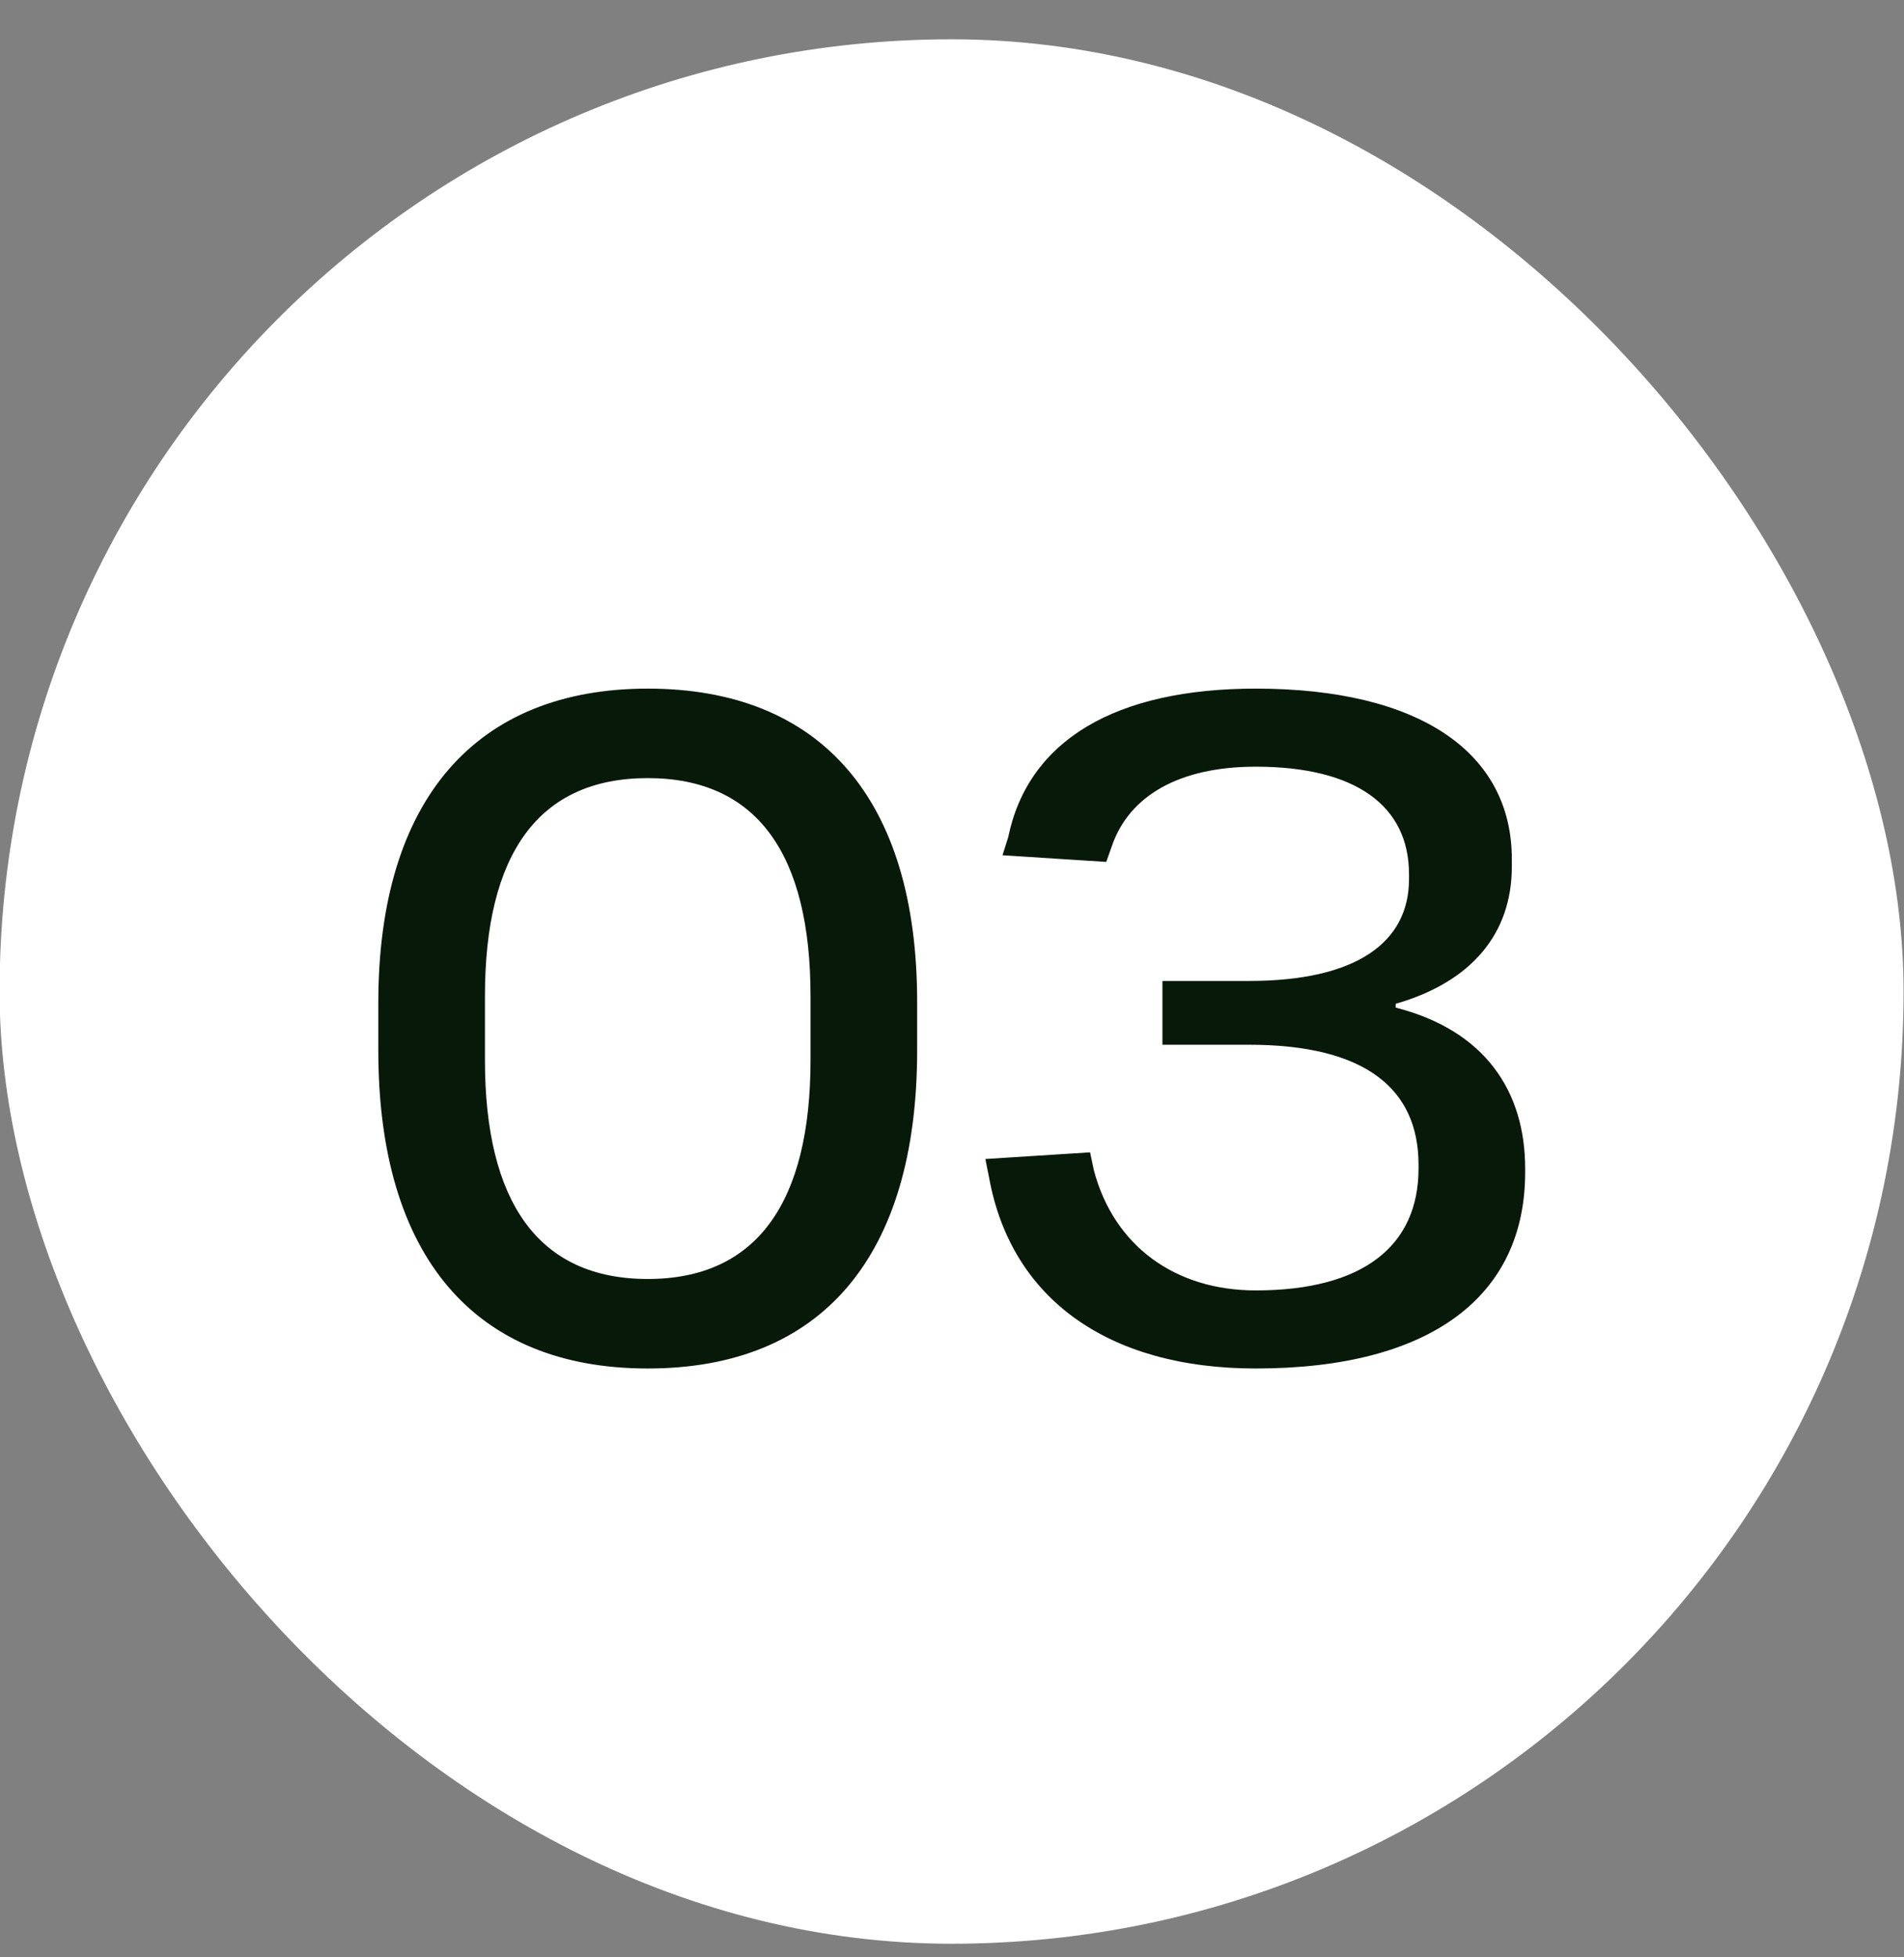<svg xmlns="http://www.w3.org/2000/svg" width="36" height="37" viewBox="0 0 36 37" fill="none"><rect x="0" y="0" width="36" height="37" fill="#808080" stroke="none"/><rect x="-0.008" y="0.743" width="36" height="36" rx="18" fill="white"></rect><path d="M12.247 13.017C15.505 13.017 17.341 15.087 17.341 18.939V19.857C17.341 23.745 15.541 25.869 12.247 25.869C8.971 25.869 7.153 23.745 7.153 19.857V18.957C7.153 15.105 9.007 13.017 12.247 13.017ZM15.325 20.037V18.831C15.325 16.149 14.317 14.709 12.247 14.709C10.177 14.709 9.169 16.149 9.169 18.831V20.037C9.169 22.719 10.177 24.177 12.247 24.177C14.317 24.177 15.325 22.719 15.325 20.037ZM23.743 13.017C26.839 13.017 28.585 14.223 28.585 16.239V16.383C28.585 17.643 27.829 18.561 26.389 18.975V19.047C28.081 19.479 28.837 20.631 28.837 22.089V22.161C28.837 24.501 27.055 25.869 23.743 25.869C20.935 25.869 19.117 24.537 18.703 22.269L18.631 21.909L20.611 21.783L20.683 22.125C21.061 23.547 22.213 24.393 23.743 24.393C25.777 24.393 26.821 23.547 26.821 22.089V22.017C26.821 20.595 25.831 19.749 23.617 19.749H21.979V18.543H23.617C25.633 18.543 26.641 17.823 26.641 16.617V16.527C26.641 15.231 25.633 14.493 23.743 14.493C22.285 14.493 21.349 15.051 21.025 15.987L20.917 16.293L18.955 16.167L19.063 15.825C19.441 13.989 21.097 13.017 23.743 13.017Z" fill="#071A09"></path></svg>